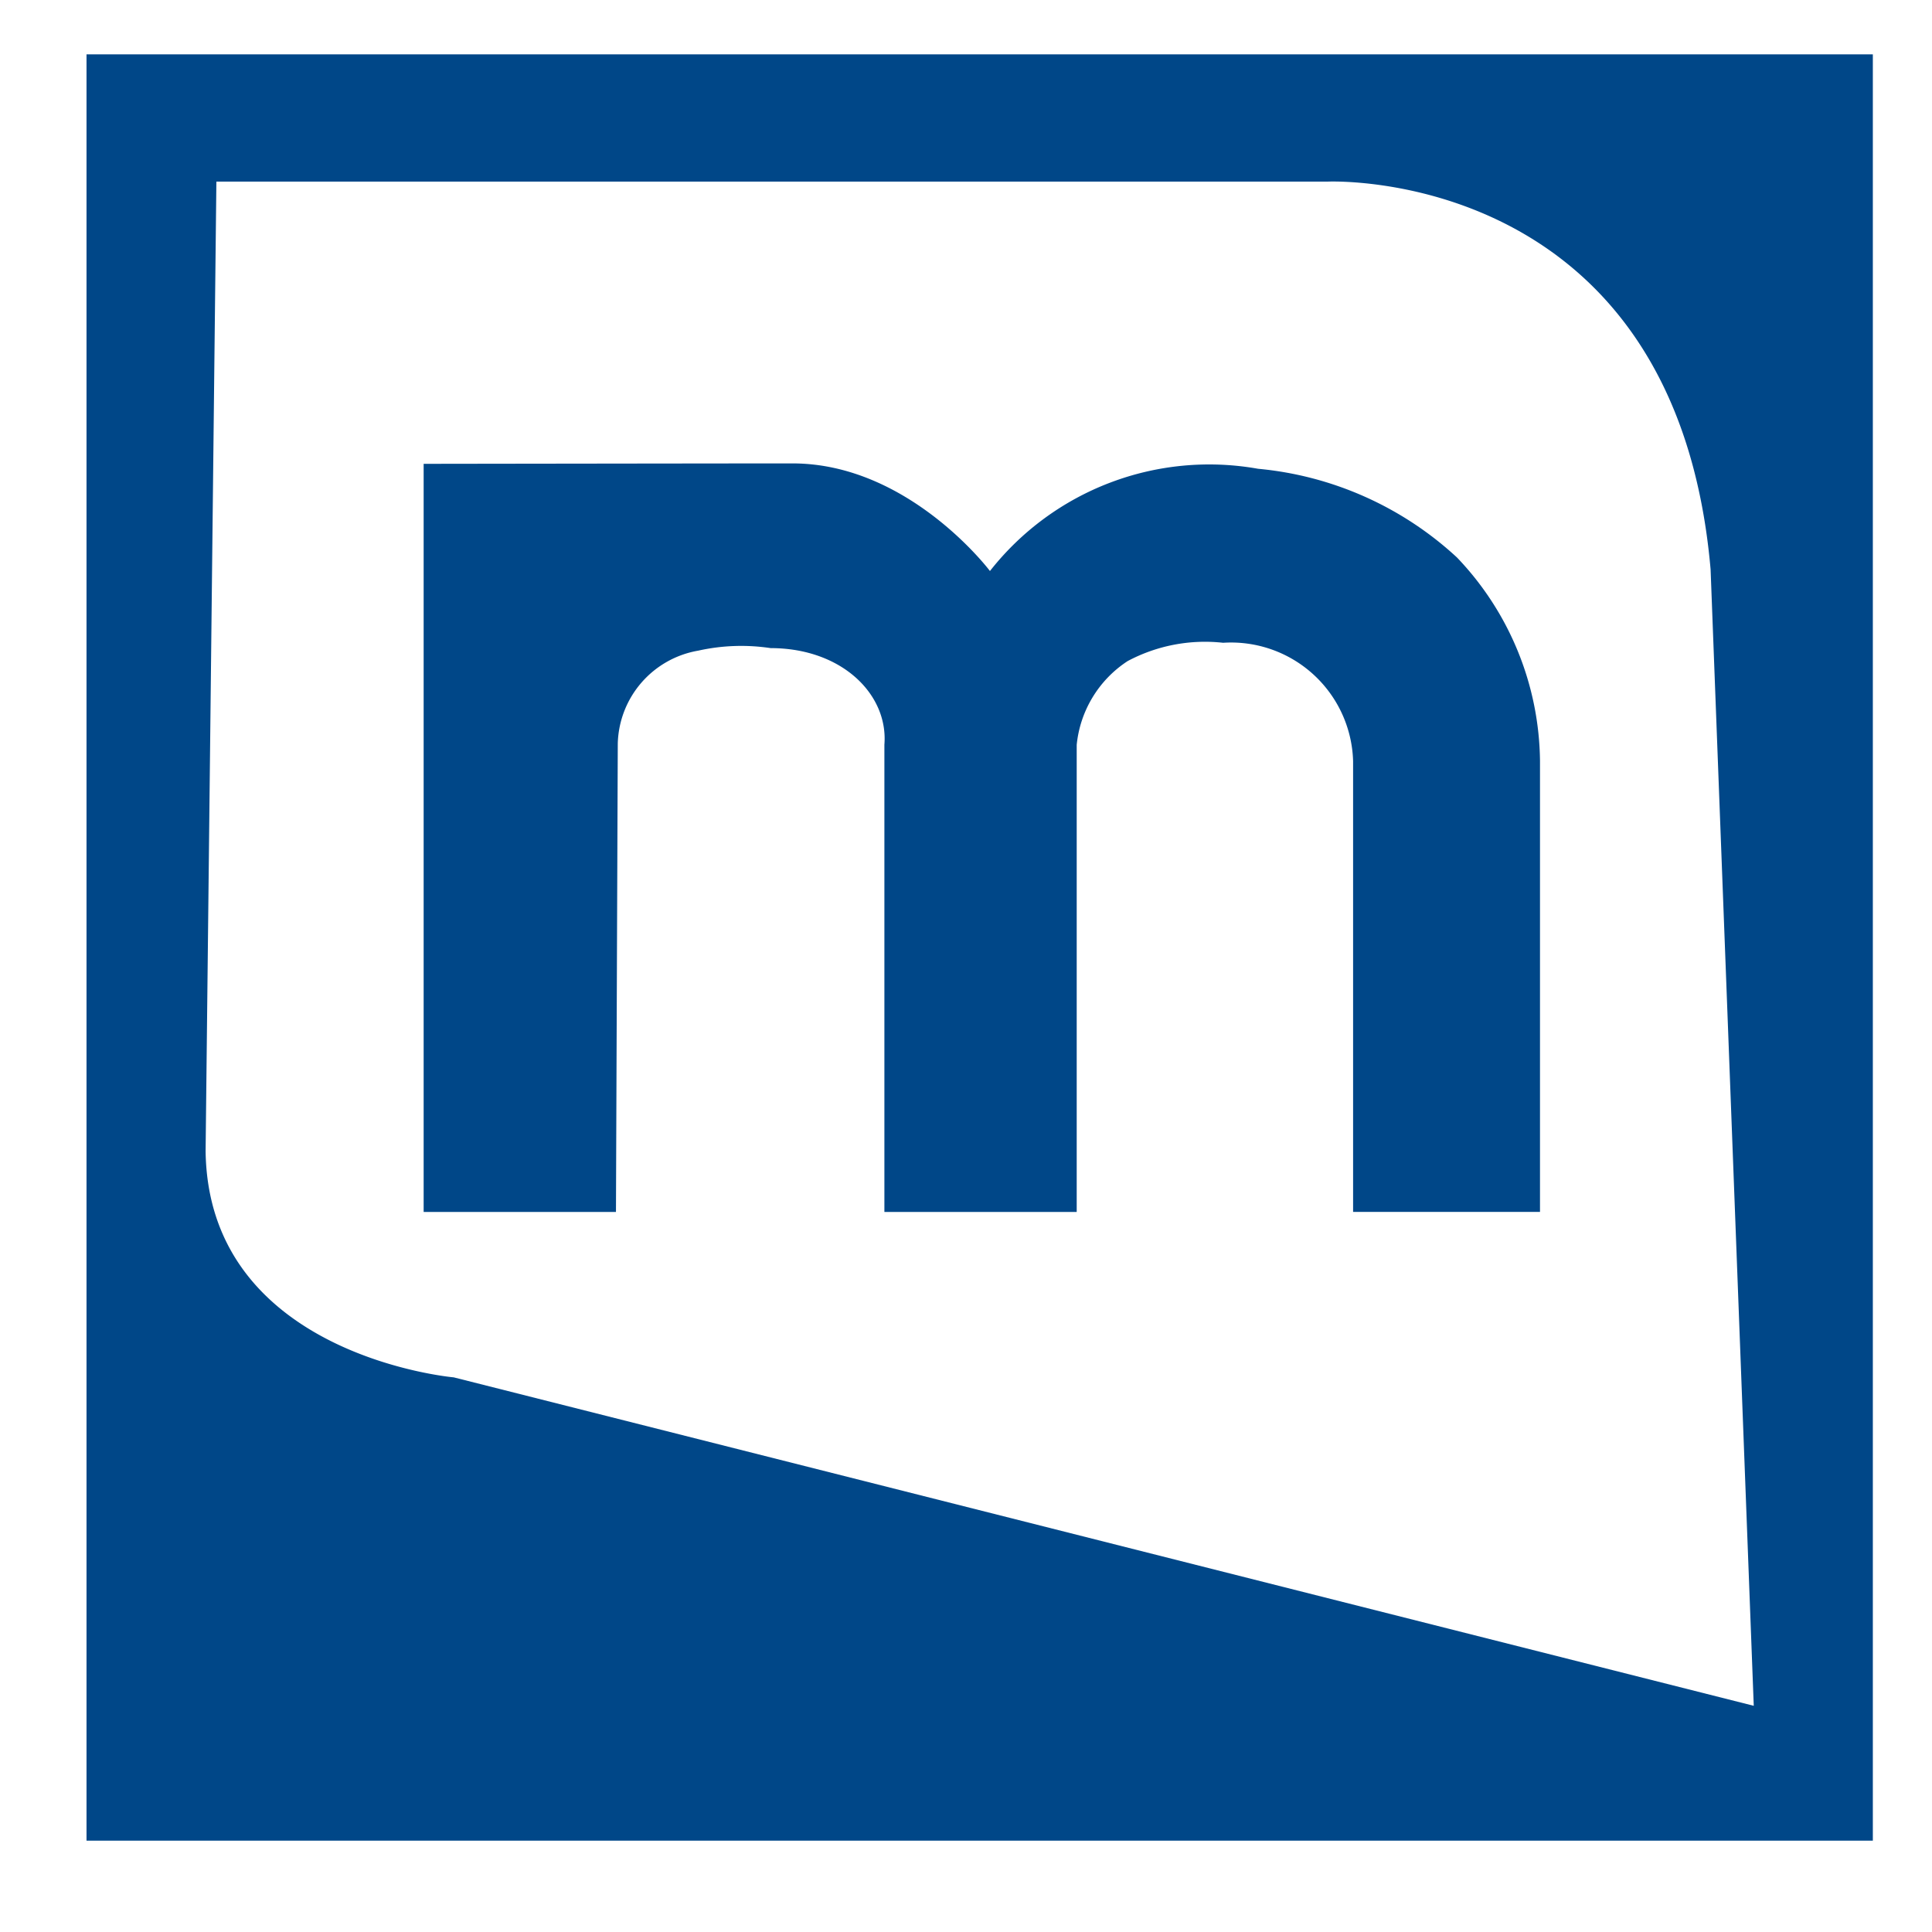 <svg xmlns="http://www.w3.org/2000/svg" width="50" height="50" viewBox="0 0 50 50">
  <defs>
    <style>
      .cls-1 {
        fill: #004788;
        fill-rule: evenodd;
      }
    </style>
  </defs>
  <path id="mail.com" class="cls-1" d="M2.239,47.636V1.406h46.23v46.23H2.239ZM5.6,4.7H34.358s9-.418,9.912,10.036l1.117,29.41-33.644-8.5s-6.352-.558-6.422-5.854ZM15.941,31.365l0.047-12.126a2.507,2.507,0,0,1,2.081-2.4,5.11,5.11,0,0,1,1.874-.066c1.846,0,3.05,1.2,2.945,2.5V31.365h4.977V19.276a2.938,2.938,0,0,1,1.318-2.167,4.259,4.259,0,0,1,2.471-.474,3.16,3.16,0,0,1,3.364,3.059v11.67h4.837V19.694a7.733,7.733,0,0,0-2.149-5.267,8.769,8.769,0,0,0-5.146-2.295,7.215,7.215,0,0,0-6.94,2.646s-2.094-2.785-5.11-2.785c-1.679,0-9.546.011-9.546,0.011V31.365h4.977Z"/>
</svg>
